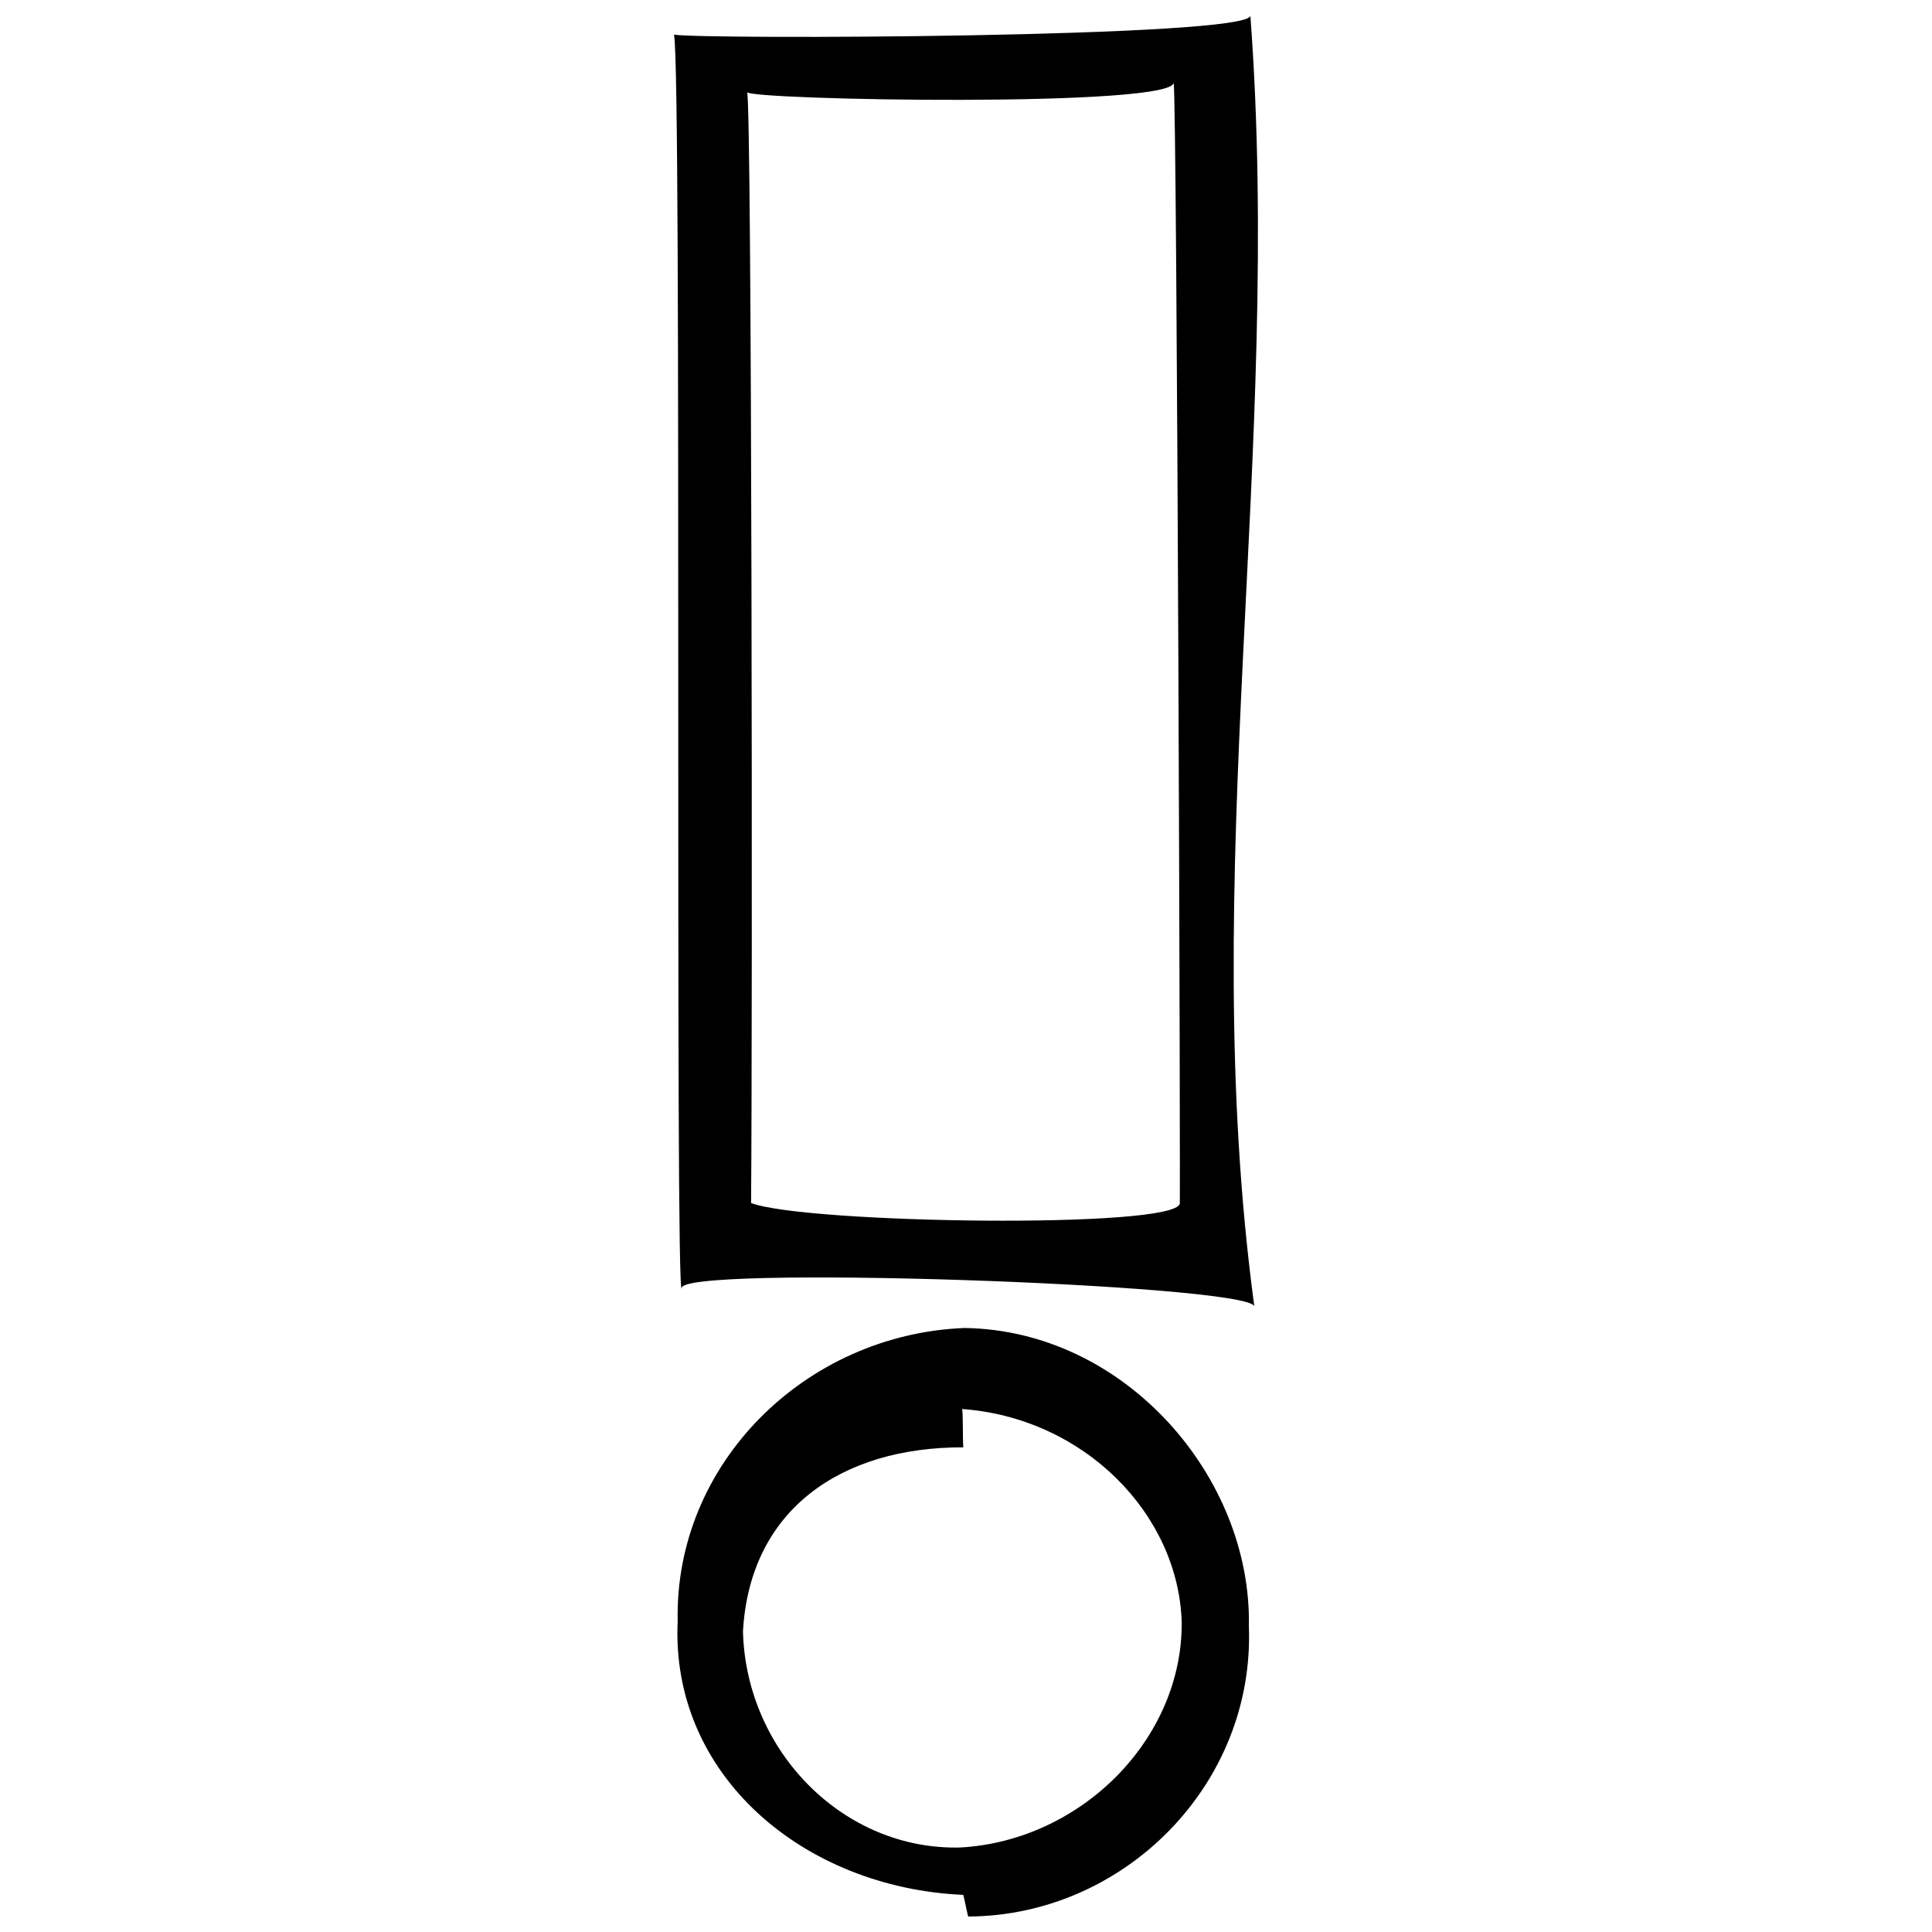 <?xml version="1.0" encoding="UTF-8"?>
<!-- Uploaded to: SVG Repo, www.svgrepo.com, Generator: SVG Repo Mixer Tools -->
<svg width="800px" height="800px" version="1.1" viewBox="144 144 512 512" xmlns="http://www.w3.org/2000/svg">
 <defs>
  <clipPath id="a">
   <path d="m322 148.09h156v503.81h-156z"/>
  </clipPath>
 </defs>
 <g clip-path="url(#a)">
  <path d="m475.36 148.09c0.875 5.93-146.55 6.402-152.74 5.078 2.152 10.172 0.172 335.95 2.051 332.31-2.289-6.41 149.59-1.18 151.73 4.68-15.426-114.58 7.613-226.36-1.043-342.07zm-18.715 314.87c-1.133 6.793-99.297 5.305-113.6-0.145 0.402-47.949 0.223-293.22-1.062-294.42-0.316 2.137 115.07 4.273 113.04-2.707 0.941 3.961 1.867 304.87 1.617 297.27zm-57.09 32.969c-42.289 1.715-76.848 36.074-75.961 77.676-1.949 40.875 33.418 70.699 75.676 72.555 0.133 0.238 1.16 5.43 1.309 5.738 41.309-0.172 75.996-34.961 74.383-76.934 0.801-39.457-32.773-78.457-75.406-79.035zm-1.102 137.68c-30.852 0.75-56.688-25.371-57.559-57.211 1.789-32.379 26.094-48.93 58.383-48.836-0.168-2.402-0.039-8.43-0.289-10.16 32.34 2.371 57.277 27.82 58.18 56.473 0.227 31.109-26.77 57.973-58.715 59.734z"/>
 </g>
</svg>